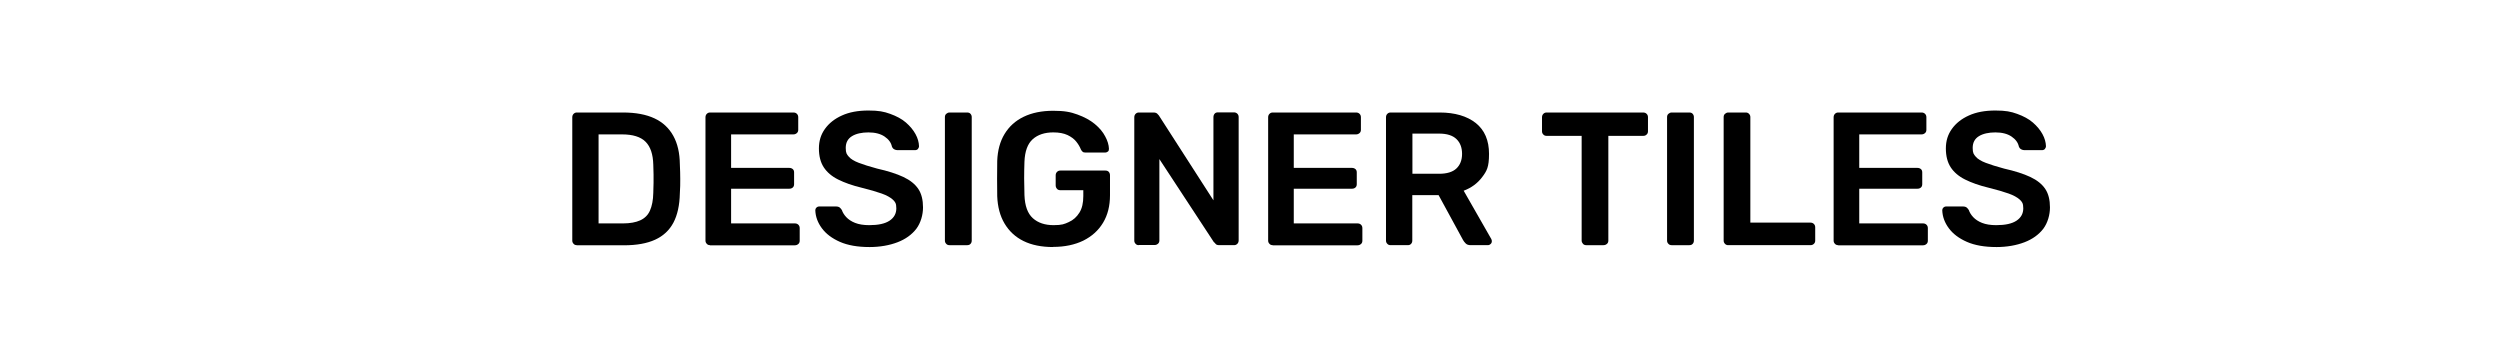 <?xml version="1.0" encoding="UTF-8"?>
<svg xmlns="http://www.w3.org/2000/svg" version="1.1" viewBox="0 0 1873.2 268">
  <!-- Generator: Adobe Illustrator 28.7.8, SVG Export Plug-In . SVG Version: 1.2.0 Build 200)  -->
  <g>
    <g id="Livello_1">
      <path d="M432.2,183.7c-1,0-1.8-.3-2.4-1-.7-.7-1-1.5-1-2.4v-92.4c0-1,.3-1.9,1-2.6.7-.7,1.5-1,2.4-1h34.6c9.6,0,17.4,1.5,23.6,4.4s10.9,7.3,14.1,13.1c3.2,5.8,4.8,12.8,4.9,21.2.2,4.2.3,7.9.3,11.1s0,6.9-.3,10.9c-.2,8.8-1.8,16.1-4.8,21.8-3,5.7-7.6,10-13.7,12.8-6.1,2.8-13.9,4.2-23.4,4.2h-35.4ZM448.5,167.4h18.3c5.3,0,9.6-.8,12.9-2.3,3.3-1.5,5.8-3.9,7.3-7.3s2.4-7.8,2.5-13.3c0-2.8.2-5.3.2-7.4,0-2.1,0-4.3,0-6.4,0-2.1-.1-4.6-.2-7.3-.2-7.8-2.1-13.5-5.8-17.2s-9.6-5.5-17.6-5.5h-17.6v66.7h0Z"/>
      <path d="M532,183.7c-1,0-1.8-.3-2.4-1-.7-.7-1-1.5-1-2.4v-92.4c0-1,.3-1.9,1-2.6.7-.7,1.5-1,2.4-1h62.5c1,0,1.9.3,2.6,1,.7.7,1,1.5,1,2.6v9.4c0,.9-.3,1.8-1,2.4s-1.5,1-2.6,1h-46.7v25.1h43.6c1,0,1.9.3,2.6.9.7.6,1,1.4,1,2.5v8.8c0,1-.3,1.9-1,2.5-.7.6-1.5.9-2.6.9h-43.6v26h47.8c1,0,1.9.3,2.6,1,.7.7,1,1.5,1,2.6v9.4c0,.9-.3,1.8-1,2.4s-1.5,1-2.6,1h-63.6Z"/>
      <path d="M651.4,185.1c-8.8,0-16.2-1.3-22.1-3.9-5.9-2.6-10.4-6-13.5-10.2s-4.7-8.6-4.9-13.3c0-.9.3-1.6.8-2.1.6-.6,1.3-.9,2.1-.9h12.6c1.2,0,2.2.3,2.8.8.6.5,1.2,1.2,1.6,1.9.6,1.8,1.7,3.6,3.3,5.3s3.8,3.2,6.6,4.3,6.3,1.7,10.6,1.7c6.8,0,11.9-1.1,15.3-3.4s5-5.4,5-9.2-.9-4.9-2.7-6.6c-1.8-1.6-4.6-3.2-8.3-4.5s-8.7-2.8-14.8-4.3c-7.1-1.7-13-3.8-17.8-6.2-4.8-2.4-8.4-5.5-10.8-9.2s-3.6-8.4-3.6-14.1,1.5-10.4,4.5-14.6,7.2-7.6,12.8-10.1c5.5-2.5,12.1-3.7,19.8-3.7s11.6.8,16.3,2.5c4.7,1.7,8.7,3.8,11.8,6.5,3.1,2.7,5.5,5.6,7.2,8.7,1.7,3.1,2.5,6.1,2.6,9,0,.8-.3,1.4-.8,2.1-.5.6-1.3.9-2.2.9h-13.2c-.8,0-1.5-.2-2.3-.6-.8-.4-1.4-1.1-1.8-2.1-.6-2.9-2.4-5.4-5.5-7.5-3.1-2.1-7.2-3.1-12.1-3.1s-9.2.9-12.3,2.8-4.7,4.8-4.7,8.8.8,4.8,2.3,6.6,4.1,3.3,7.5,4.6c3.5,1.3,8,2.8,13.7,4.3,8,1.8,14.6,3.9,19.7,6.3,5.1,2.4,8.8,5.4,11.2,9,2.4,3.6,3.5,8.3,3.5,13.8s-1.7,11.6-5,16c-3.4,4.4-8.1,7.8-14.1,10.1s-13.1,3.6-21.2,3.6h0Z"/>
      <path d="M1495.8,185.1c-8.8,0-16.2-1.3-22.1-3.9-5.9-2.6-10.4-6-13.5-10.2s-4.7-8.6-4.9-13.3c0-.9.3-1.6.8-2.1.6-.6,1.3-.9,2.1-.9h12.6c1.2,0,2.2.3,2.8.8.6.5,1.2,1.2,1.6,1.9.6,1.8,1.7,3.6,3.3,5.3s3.8,3.2,6.6,4.3,6.3,1.7,10.6,1.7c6.8,0,11.9-1.1,15.3-3.4s5-5.4,5-9.2-.9-4.9-2.7-6.6c-1.8-1.6-4.6-3.2-8.3-4.5s-8.7-2.8-14.8-4.3c-7.1-1.7-13-3.8-17.8-6.2-4.8-2.4-8.4-5.5-10.8-9.2s-3.6-8.4-3.6-14.1,1.5-10.4,4.5-14.6,7.2-7.6,12.8-10.1c5.5-2.5,12.1-3.7,19.8-3.7s11.6.8,16.3,2.5c4.7,1.7,8.7,3.8,11.8,6.5,3.1,2.7,5.5,5.6,7.2,8.7,1.7,3.1,2.5,6.1,2.6,9,0,.8-.3,1.4-.8,2.1-.5.6-1.3.9-2.2.9h-13.2c-.8,0-1.5-.2-2.3-.6-.8-.4-1.4-1.1-1.8-2.1-.6-2.9-2.4-5.4-5.5-7.5-3.1-2.1-7.2-3.1-12.1-3.1s-9.2.9-12.3,2.8-4.7,4.8-4.7,8.8.8,4.8,2.3,6.6,4.1,3.3,7.5,4.6c3.5,1.3,8,2.8,13.7,4.3,8,1.8,14.6,3.9,19.7,6.3,5.1,2.4,8.8,5.4,11.2,9,2.4,3.6,3.5,8.3,3.5,13.8s-1.7,11.6-5,16c-3.4,4.4-8.1,7.8-14.1,10.1s-13.1,3.6-21.2,3.6h0Z"/>
      <path d="M711.4,183.7c-1,0-1.8-.3-2.4-1-.7-.7-1-1.5-1-2.4v-92.6c0-.9.3-1.8,1-2.4s1.5-1,2.4-1h13.3c1,0,1.9.3,2.5,1,.6.7.9,1.5.9,2.4v92.6c0,.9-.3,1.8-.9,2.4-.6.7-1.4,1-2.5,1h-13.3Z"/>
      <path d="M789.1,185.1c-8.7,0-16.1-1.5-22.2-4.5s-10.8-7.4-14.2-13.1c-3.4-5.7-5.2-12.6-5.5-20.5,0-4.1-.1-8.4-.1-13.1s0-9.1.1-13.3c.3-7.9,2.1-14.6,5.5-20.2,3.4-5.6,8.1-9.9,14.3-12.9s13.6-4.5,22.1-4.5,13,.9,18.2,2.8,9.5,4.2,13,7.1,6.1,6,7.8,9.3c1.8,3.3,2.7,6.4,2.8,9.2,0,.8-.1,1.6-.7,2.1s-1.3.8-2.3.8h-14.6c-1,0-1.7-.2-2.1-.6-.5-.4-.9-.9-1.3-1.7-.8-2-1.9-3.9-3.5-5.9s-3.8-3.6-6.5-4.9c-2.8-1.3-6.3-2-10.7-2-6.4,0-11.6,1.7-15.4,5.1s-5.9,9-6.2,16.9c-.3,8.2-.3,16.6,0,25,.3,8.1,2.4,13.8,6.3,17.3s9.1,5.2,15.5,5.2,8.1-.8,11.4-2.3c3.4-1.5,6-3.9,8-7.1s2.9-7.3,2.9-12.4v-4.4h-17.3c-1,0-1.8-.3-2.4-1s-1-1.5-1-2.6v-7.5c0-1,.3-1.9,1-2.6.7-.7,1.5-1,2.4-1h33.9c1,0,1.9.3,2.5,1s.9,1.5.9,2.6v14.9c0,7.9-1.7,14.8-5.2,20.6-3.5,5.8-8.4,10.2-14.8,13.4-6.4,3.1-13.9,4.7-22.6,4.7h0Z"/>
      <path d="M853.3,183.7c-1,0-1.8-.3-2.4-1-.7-.7-1-1.5-1-2.4v-92.4c0-1,.3-1.9,1-2.6.7-.7,1.5-1,2.4-1h10.9c1.3,0,2.3.3,2.9.9.6.6,1,1.1,1.2,1.3l40.9,63.6v-62.3c0-1,.3-1.9.9-2.6.6-.7,1.4-1,2.5-1h11.9c1,0,1.9.3,2.6,1,.7.7,1,1.5,1,2.6v92.3c0,1-.3,1.9-1,2.6-.7.7-1.5,1-2.4,1h-11.1c-1.3,0-2.3-.3-2.8-1s-1-1.1-1.3-1.3l-40.8-62.2v61c0,.9-.3,1.8-1,2.4s-1.5,1-2.6,1h-11.9Z"/>
      <path d="M953.6,183.7c-1,0-1.8-.3-2.4-1-.7-.7-1-1.5-1-2.4v-92.4c0-1,.3-1.9,1-2.6.7-.7,1.5-1,2.4-1h62.5c1,0,1.9.3,2.6,1,.7.7,1,1.5,1,2.6v9.4c0,.9-.3,1.8-1,2.4s-1.5,1-2.6,1h-46.7v25.1h43.6c1,0,1.9.3,2.6.9.7.6,1,1.4,1,2.5v8.8c0,1-.3,1.9-1,2.5-.7.6-1.5.9-2.6.9h-43.6v26h47.8c1,0,1.9.3,2.6,1,.7.7,1,1.5,1,2.6v9.4c0,.9-.3,1.8-1,2.4s-1.5,1-2.6,1h-63.6Z"/>
      <path d="M1041.9,183.7c-.9,0-1.8-.3-2.4-1-.7-.7-1-1.5-1-2.4v-92.4c0-1,.3-1.9,1-2.6.7-.7,1.5-1,2.4-1h36.8c11.4,0,20.5,2.7,27.1,7.9,6.6,5.3,9.9,13,9.9,23.1s-1.7,12.8-5.2,17.5c-3.5,4.6-8.1,8-13.8,10.1l20.7,36.2c.3.6.4,1.1.4,1.6,0,.9-.3,1.6-.9,2.1-.6.6-1.3.9-2.1.9h-12.9c-1.6,0-2.8-.4-3.7-1.3s-1.5-1.7-2-2.6l-18.3-33.6h-19.7v34.1c0,.9-.3,1.8-.9,2.4-.6.7-1.4,1-2.5,1h-12.9ZM1058.3,130.2h20c5.8,0,10.1-1.3,12.9-3.9,2.8-2.6,4.3-6.3,4.3-11s-1.4-8.4-4.2-11.1c-2.8-2.7-7.1-4.1-13-4.1h-20v30.1h0Z"/>
      <path d="M1188.5,183.7c-.9,0-1.8-.3-2.4-1s-1-1.5-1-2.4v-78.5h-26.3c-.9,0-1.8-.3-2.4-1-.7-.7-1-1.5-1-2.4v-10.5c0-1,.3-1.9,1-2.6.7-.7,1.5-1,2.4-1h72.4c1,0,1.9.3,2.6,1,.7.7,1,1.5,1,2.6v10.5c0,.9-.3,1.8-1,2.4-.7.7-1.5,1-2.6,1h-26.1v78.5c0,.9-.3,1.8-1,2.4s-1.5,1-2.6,1h-13.1,0Z"/>
      <path d="M1252.5,183.7c-.9,0-1.8-.3-2.4-1-.7-.7-1-1.5-1-2.4v-92.6c0-.9.3-1.8,1-2.4s1.5-1,2.4-1h13.3c1,0,1.9.3,2.5,1,.6.7.9,1.5.9,2.4v92.6c0,.9-.3,1.8-.9,2.4-.6.7-1.4,1-2.5,1h-13.3Z"/>
      <path d="M1294.9,183.7c-.9,0-1.8-.3-2.4-1-.7-.7-1-1.5-1-2.4v-92.6c0-.9.3-1.8,1-2.4s1.5-1,2.4-1h13.2c.9,0,1.8.3,2.4,1,.7.7,1,1.5,1,2.4v79.1h45c1,0,1.9.3,2.6,1,.7.7,1,1.5,1,2.6v9.9c0,.9-.3,1.8-1,2.4-.7.7-1.5,1-2.6,1h-61.6,0Z"/>
      <path d="M1377.3,183.7c-.9,0-1.8-.3-2.4-1-.7-.7-1-1.5-1-2.4v-92.4c0-1,.3-1.9,1-2.6.7-.7,1.5-1,2.4-1h62.5c1,0,1.9.3,2.6,1,.7.7,1,1.5,1,2.6v9.4c0,.9-.3,1.8-1,2.4s-1.5,1-2.6,1h-46.7v25.1h43.6c1,0,1.9.3,2.6.9.7.6,1,1.4,1,2.5v8.8c0,1-.3,1.9-1,2.5-.7.6-1.5.9-2.6.9h-43.6v26h47.8c1,0,1.9.3,2.6,1,.7.7,1,1.5,1,2.6v9.4c0,.9-.3,1.8-1,2.4s-1.5,1-2.6,1h-63.6Z"/>
    </g>
  </g>
</svg>
